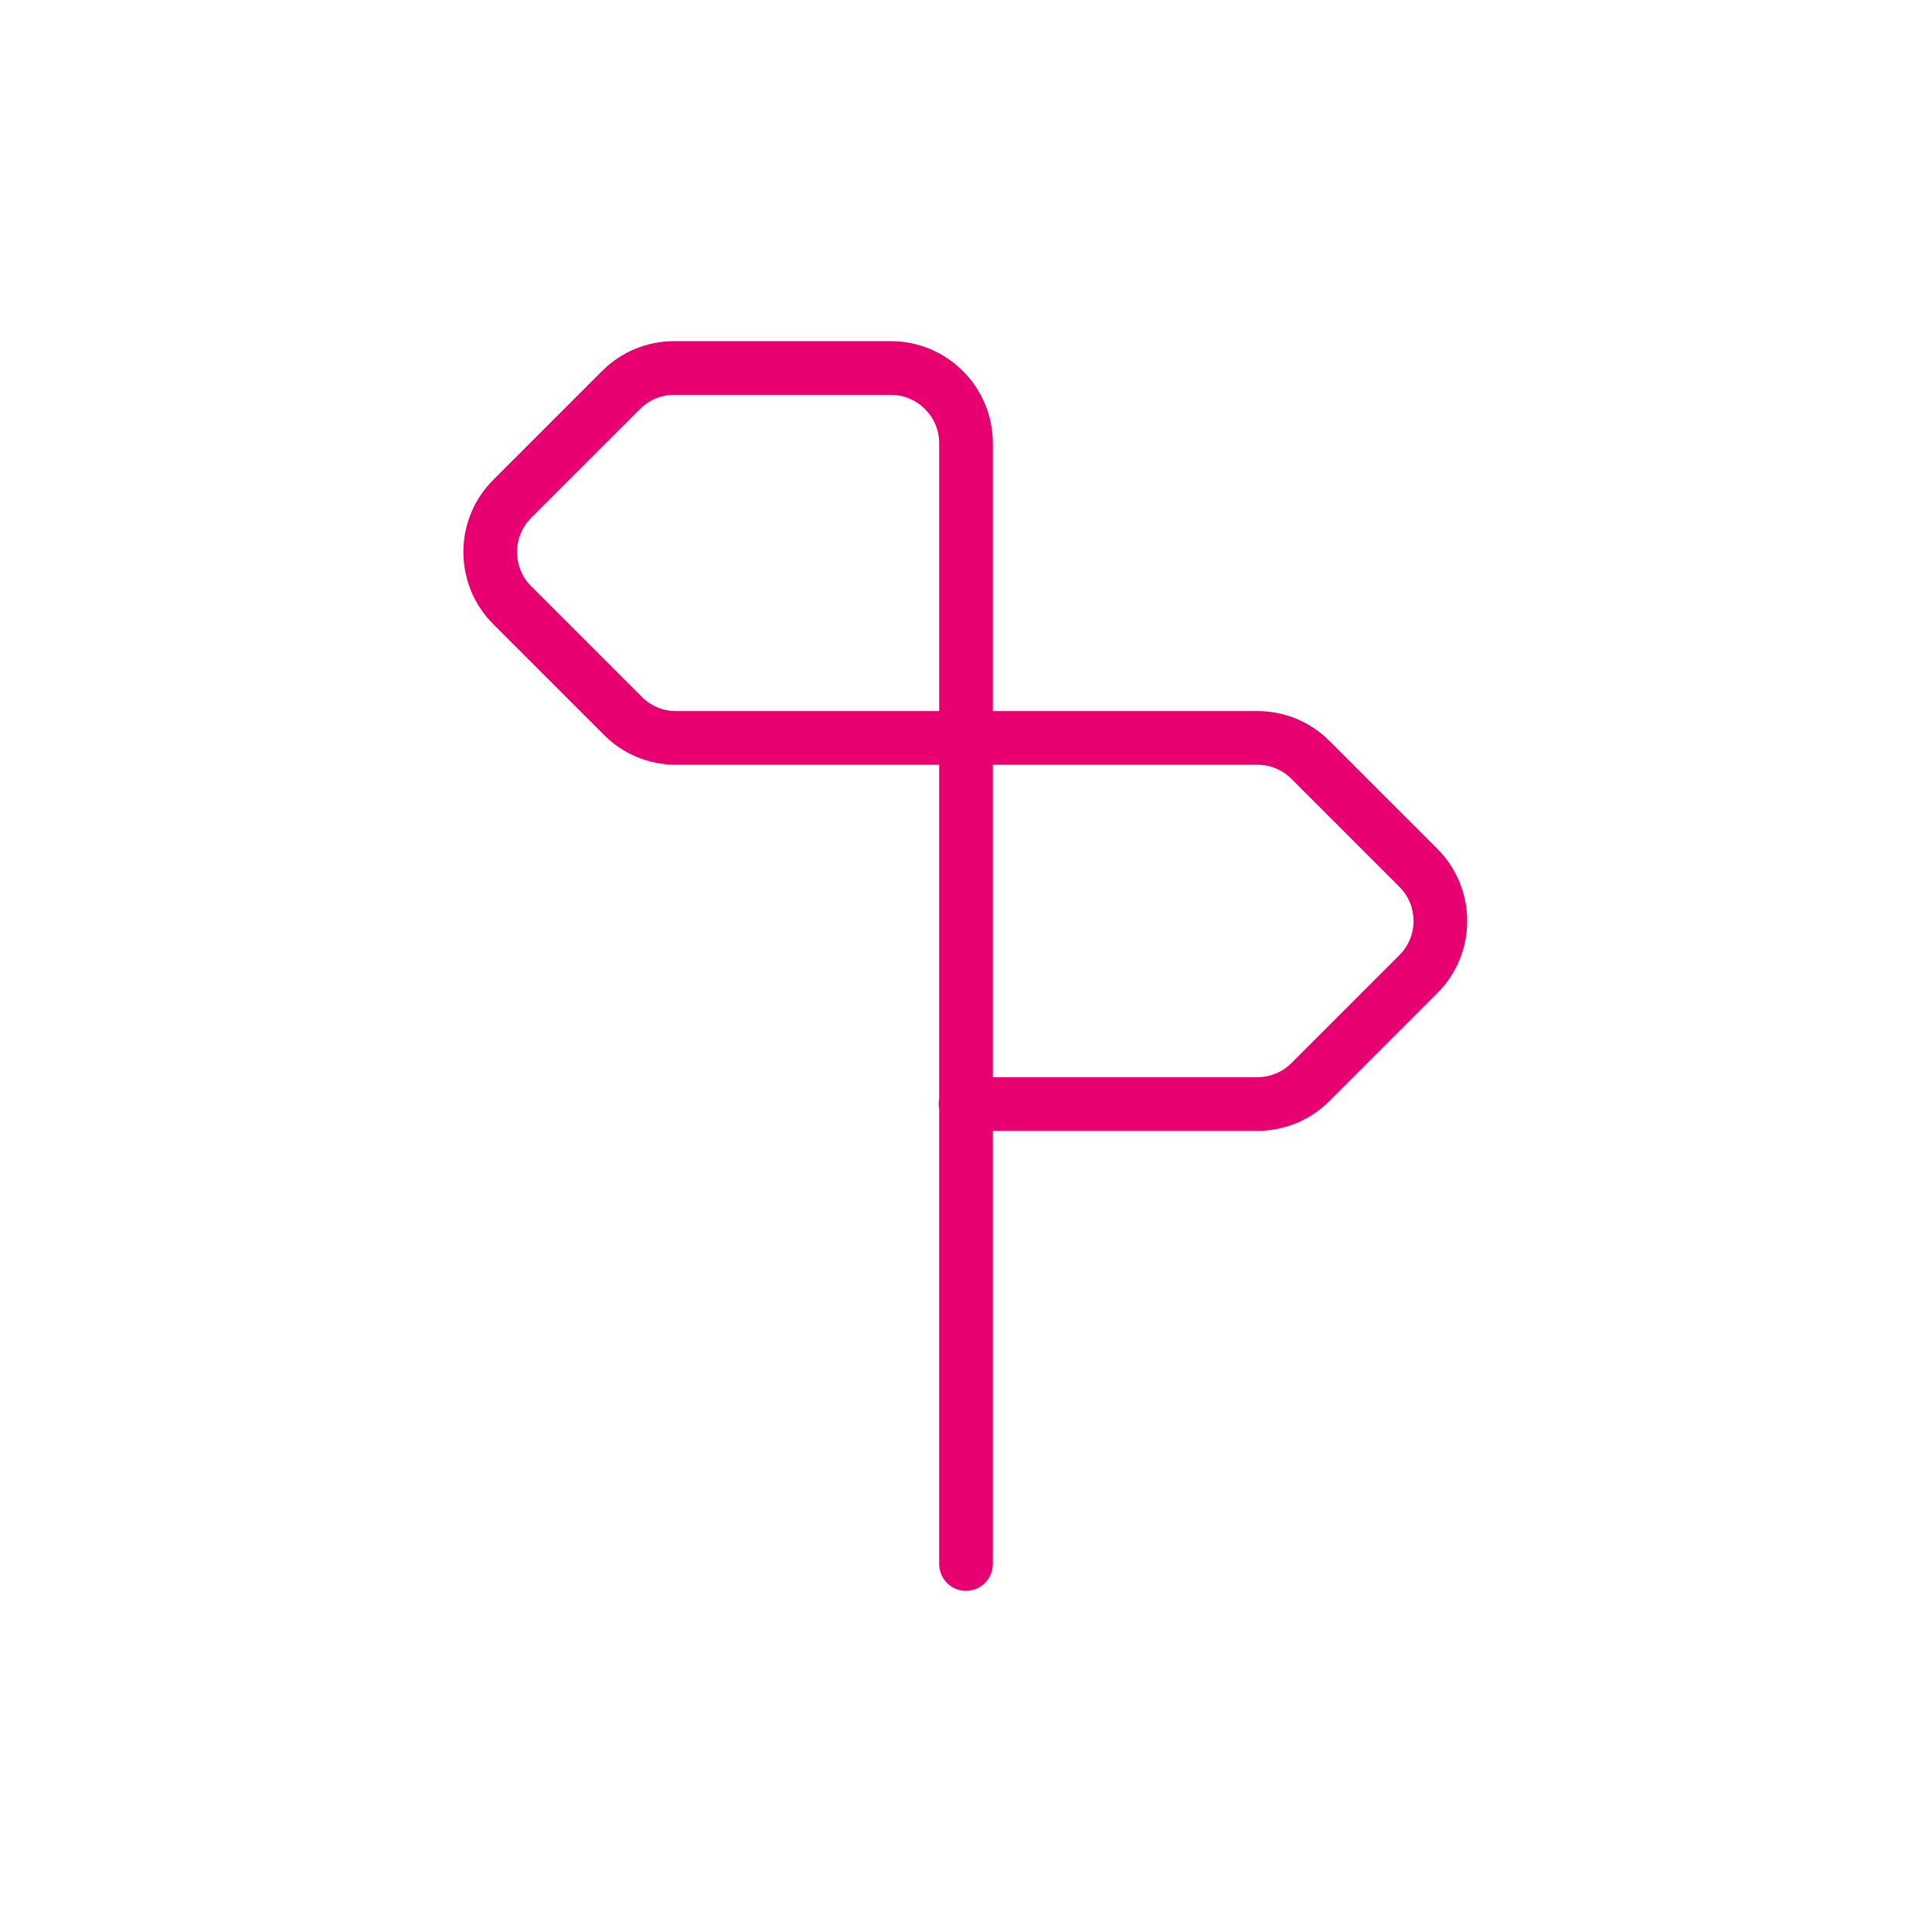 <?xml version="1.0" encoding="UTF-8"?>
<svg id="a" data-name="icons" xmlns="http://www.w3.org/2000/svg" width="180" height="180" viewBox="0 0 180 180">
  <path d="m90,148.214c-1.381,0-2.5-1.119-2.5-2.5v-42.383c-.029-.153-.045-.312-.045-.474s.016-.321.045-.474v-31.133h-24.512c-2.537,0-4.923-.988-6.717-2.783l-10.321-10.321c-3.704-3.704-3.704-9.731,0-13.435l10.143-10.143c1.796-1.795,4.182-2.783,6.718-2.783h20.189c5.238,0,9.5,4.262,9.5,9.5v24.964h24.645c2.538,0,4.925.988,6.719,2.783l10.053,10.054c3.704,3.704,3.704,9.731,0,13.435l-10.054,10.054c-1.794,1.794-4.18,2.782-6.718,2.782h-24.645v40.357c0,1.381-1.119,2.5-2.5,2.5Zm2.5-47.857h24.645c1.202,0,2.333-.468,3.183-1.317l10.054-10.054c1.754-1.754,1.754-4.609,0-6.364l-10.054-10.054c-.85-.85-1.98-1.318-3.183-1.318h-24.645v29.107Zm-29.689-63.571c-1.201,0-2.332.468-3.183,1.319l-10.143,10.142c-1.754,1.754-1.754,4.609,0,6.364l10.321,10.321c.851.85,1.98,1.318,3.182,1.318h24.512v-24.964c0-2.481-2.019-4.5-4.5-4.5h-20.189Z" fill="#e80070"/>
</svg>